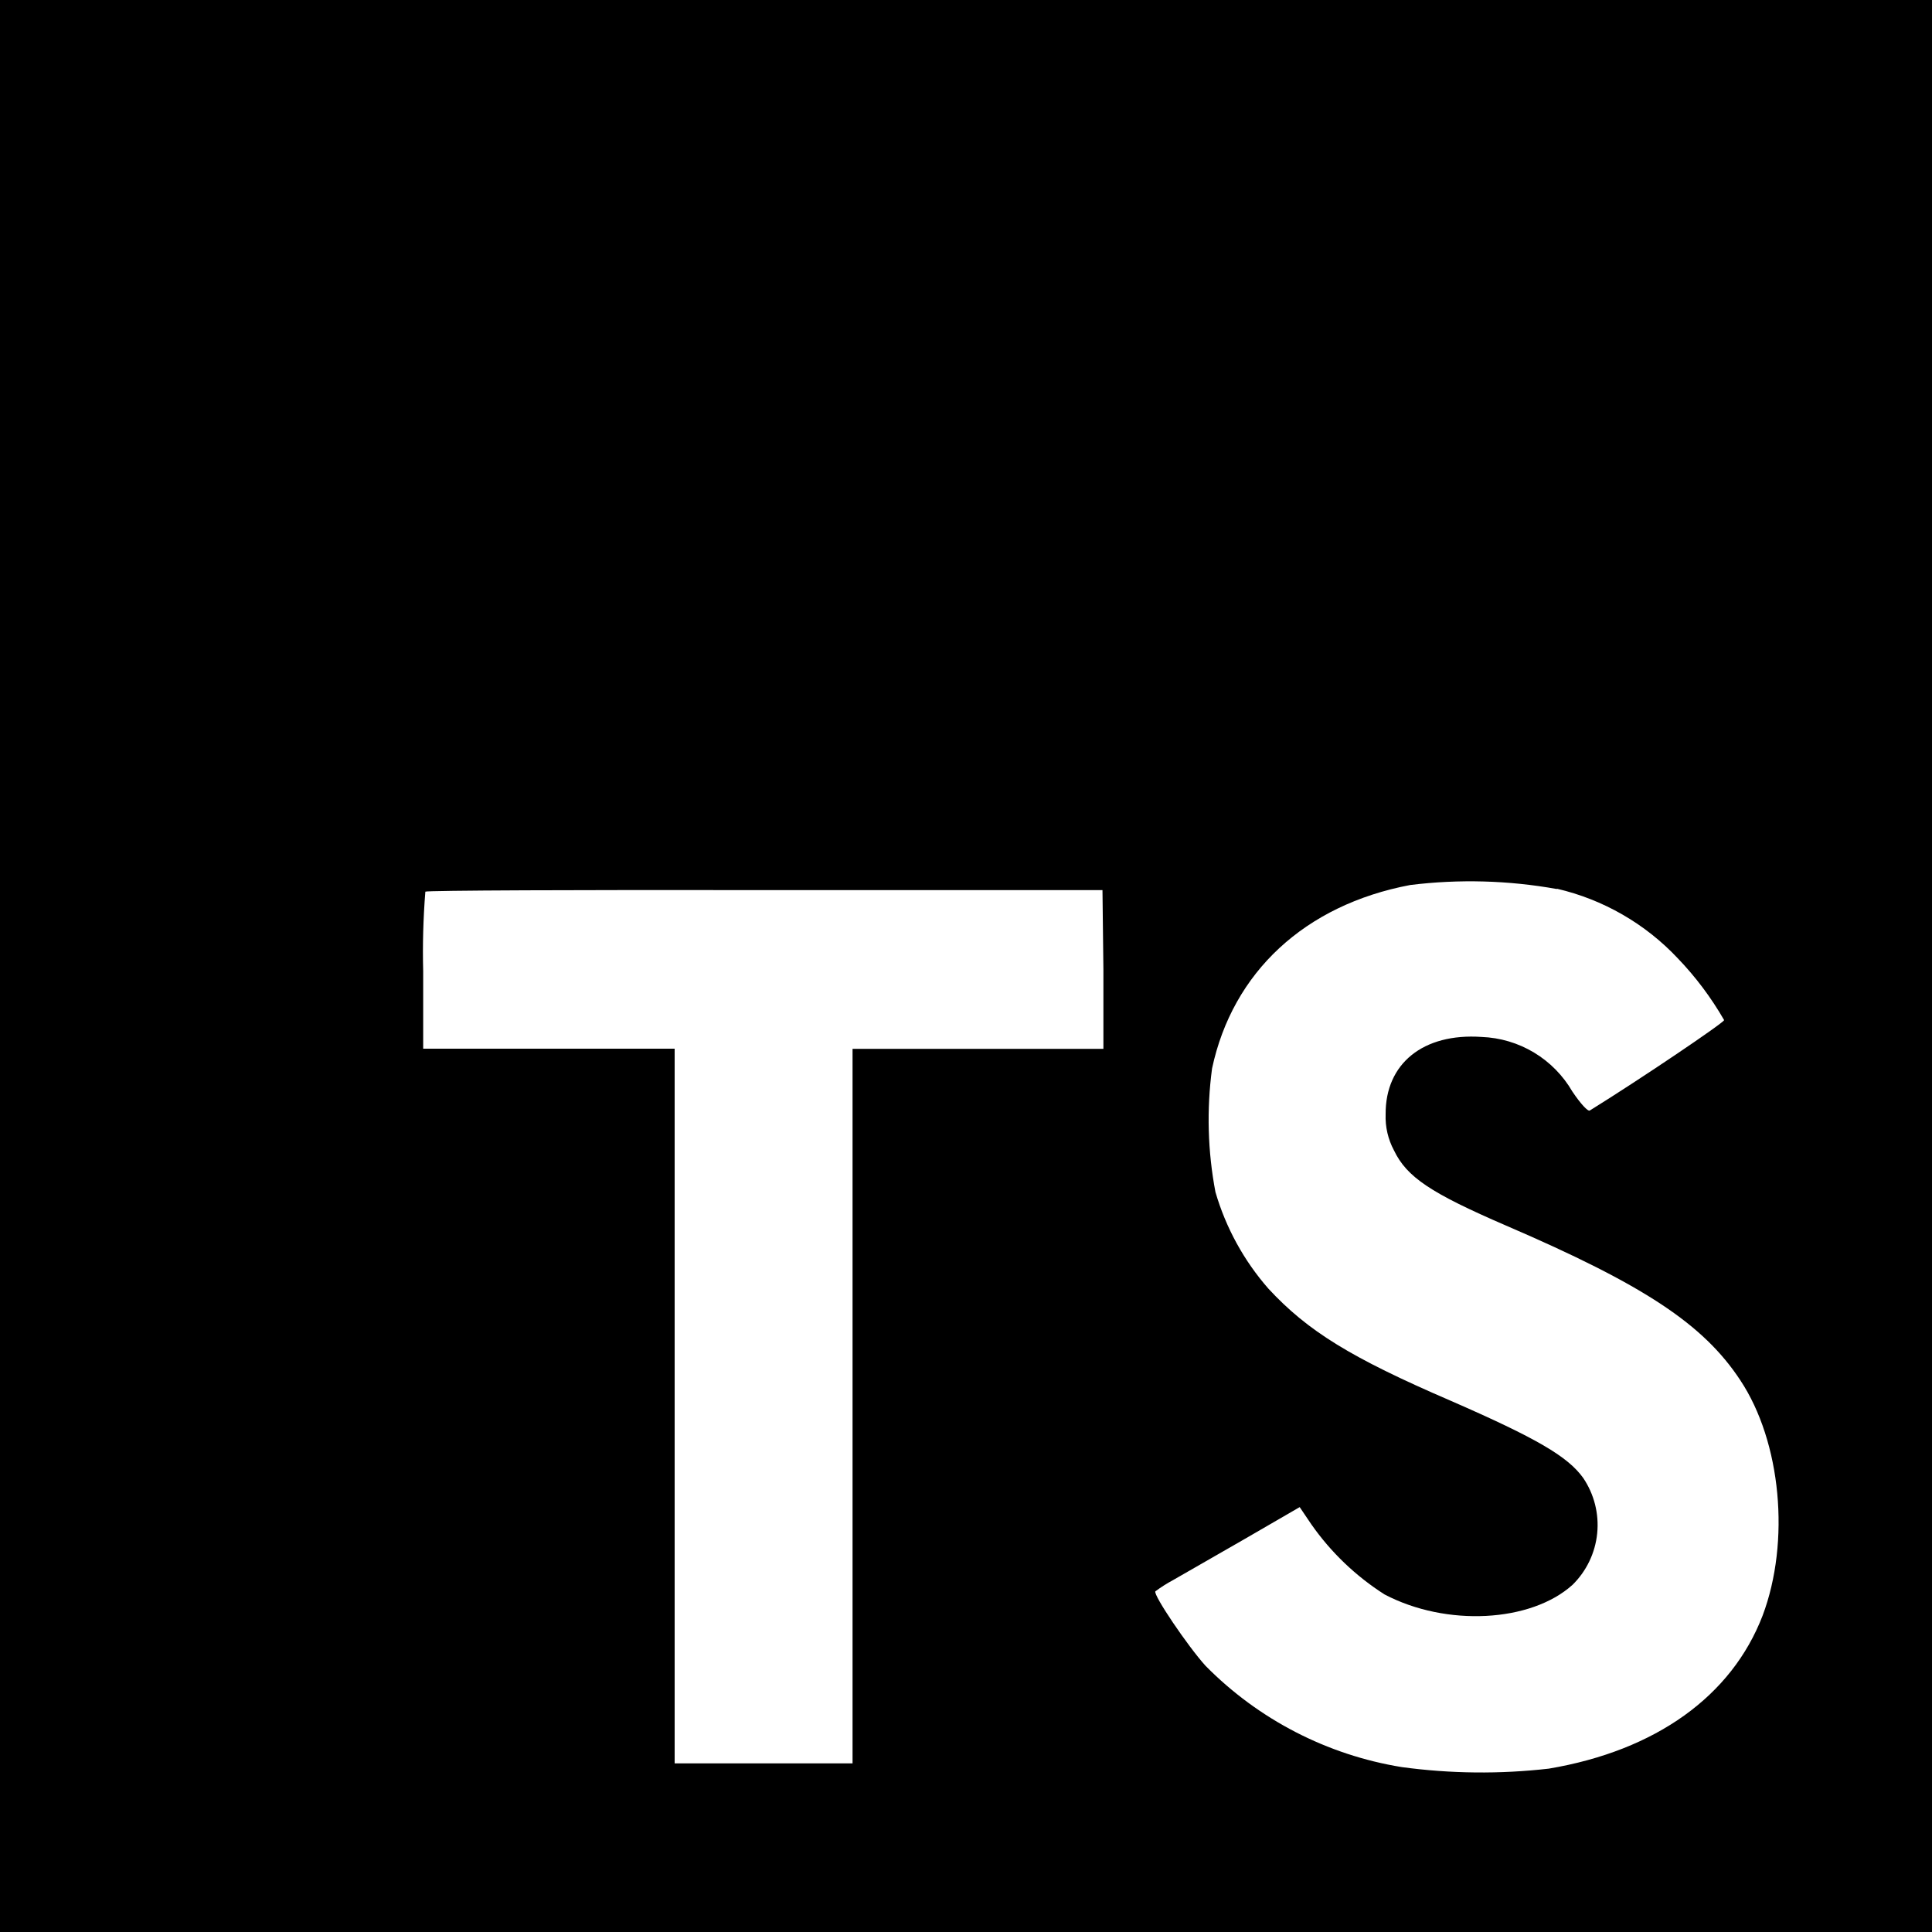 <svg width="125" height="125" viewBox="0 0 125 125" fill="none" xmlns="http://www.w3.org/2000/svg">
<path d="M0 62.5V125H125V0H0V62.5ZM100.73 57.5C103.724 58.195 106.445 59.761 108.55 62C109.709 63.206 110.716 64.55 111.55 66C111.55 66.16 106.15 69.81 102.86 71.85C102.74 71.93 102.26 71.41 101.73 70.62C101.129 69.584 100.276 68.716 99.25 68.099C98.223 67.482 97.057 67.135 95.86 67.09C92.07 66.83 89.63 68.82 89.65 72.09C89.619 72.904 89.805 73.712 90.19 74.43C91.02 76.16 92.57 77.19 97.43 79.29C106.38 83.14 110.21 85.68 112.59 89.29C115.25 93.29 115.84 99.75 114.04 104.53C112.04 109.73 107.14 113.26 100.21 114.43C97.045 114.793 93.847 114.759 90.69 114.33C85.872 113.548 81.428 111.254 78 107.78C76.85 106.51 74.61 103.2 74.75 102.96C75.115 102.689 75.499 102.445 75.9 102.23L80.5 99.59L84.09 97.51L84.84 98.62C86.106 100.431 87.717 101.973 89.58 103.16C93.58 105.26 99.04 104.97 101.74 102.54C102.647 101.65 103.212 100.469 103.338 99.205C103.464 97.941 103.143 96.672 102.43 95.62C101.43 94.23 99.43 93.06 93.84 90.62C87.39 87.84 84.61 86.12 82.07 83.38C80.484 81.572 79.314 79.439 78.64 77.13C78.138 74.492 78.063 71.791 78.42 69.13C79.75 62.9 84.42 58.55 91.24 57.26C94.398 56.869 97.598 56.957 100.73 57.52V57.5ZM71.39 62.74V67.86H55.16V114.09H43.65V67.85H27.38V62.85C27.336 61.129 27.383 59.406 27.52 57.69C27.58 57.61 37.52 57.57 49.52 57.59H71.33L71.39 62.74Z" fill="black"/>
</svg>
